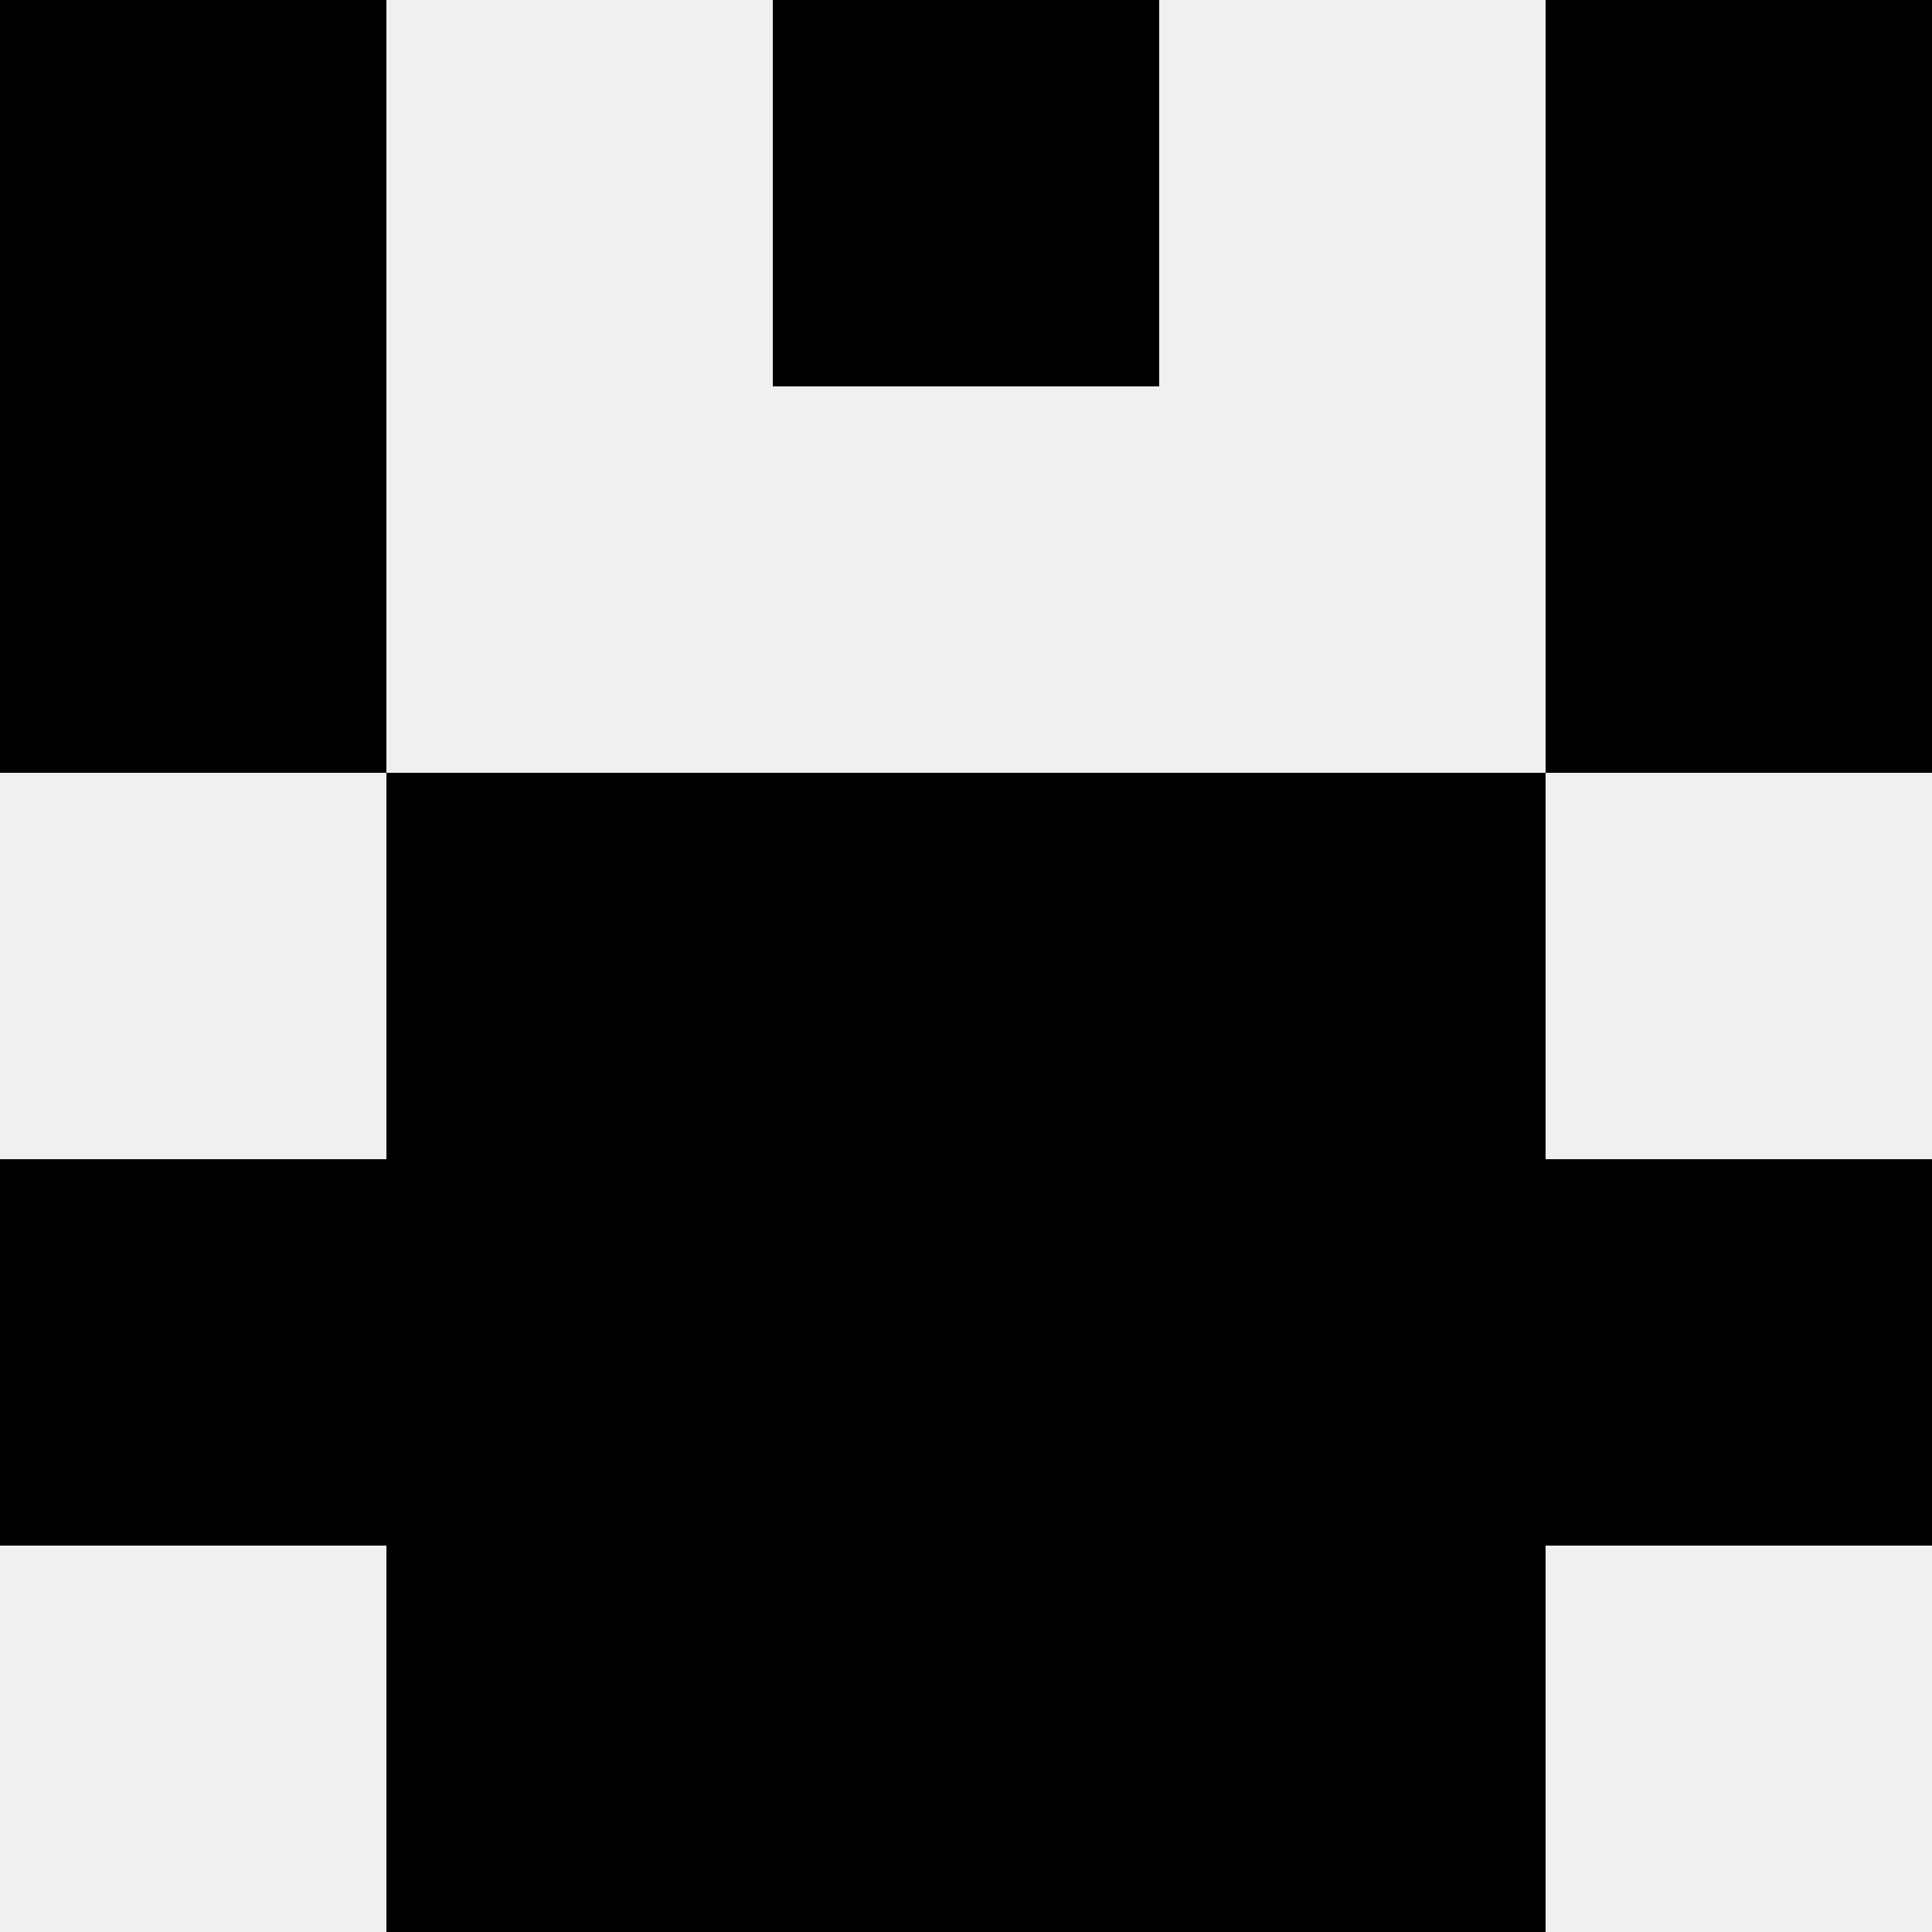 <svg width='80' height='80' xmlns='http://www.w3.org/2000/svg'><rect width='100%' height='100%' fill='#f0f0f0'/><rect x='0' y='0' width='16' height='16' fill='hsl(145, 70%, 50%)' /><rect x='64' y='0' width='16' height='16' fill='hsl(145, 70%, 50%)' /><rect x='32' y='0' width='16' height='16' fill='hsl(145, 70%, 50%)' /><rect x='32' y='0' width='16' height='16' fill='hsl(145, 70%, 50%)' /><rect x='0' y='16' width='16' height='16' fill='hsl(145, 70%, 50%)' /><rect x='64' y='16' width='16' height='16' fill='hsl(145, 70%, 50%)' /><rect x='16' y='32' width='16' height='16' fill='hsl(145, 70%, 50%)' /><rect x='48' y='32' width='16' height='16' fill='hsl(145, 70%, 50%)' /><rect x='32' y='32' width='16' height='16' fill='hsl(145, 70%, 50%)' /><rect x='32' y='32' width='16' height='16' fill='hsl(145, 70%, 50%)' /><rect x='0' y='48' width='16' height='16' fill='hsl(145, 70%, 50%)' /><rect x='64' y='48' width='16' height='16' fill='hsl(145, 70%, 50%)' /><rect x='16' y='48' width='16' height='16' fill='hsl(145, 70%, 50%)' /><rect x='48' y='48' width='16' height='16' fill='hsl(145, 70%, 50%)' /><rect x='32' y='48' width='16' height='16' fill='hsl(145, 70%, 50%)' /><rect x='32' y='48' width='16' height='16' fill='hsl(145, 70%, 50%)' /><rect x='16' y='64' width='16' height='16' fill='hsl(145, 70%, 50%)' /><rect x='48' y='64' width='16' height='16' fill='hsl(145, 70%, 50%)' /><rect x='32' y='64' width='16' height='16' fill='hsl(145, 70%, 50%)' /><rect x='32' y='64' width='16' height='16' fill='hsl(145, 70%, 50%)' /></svg>